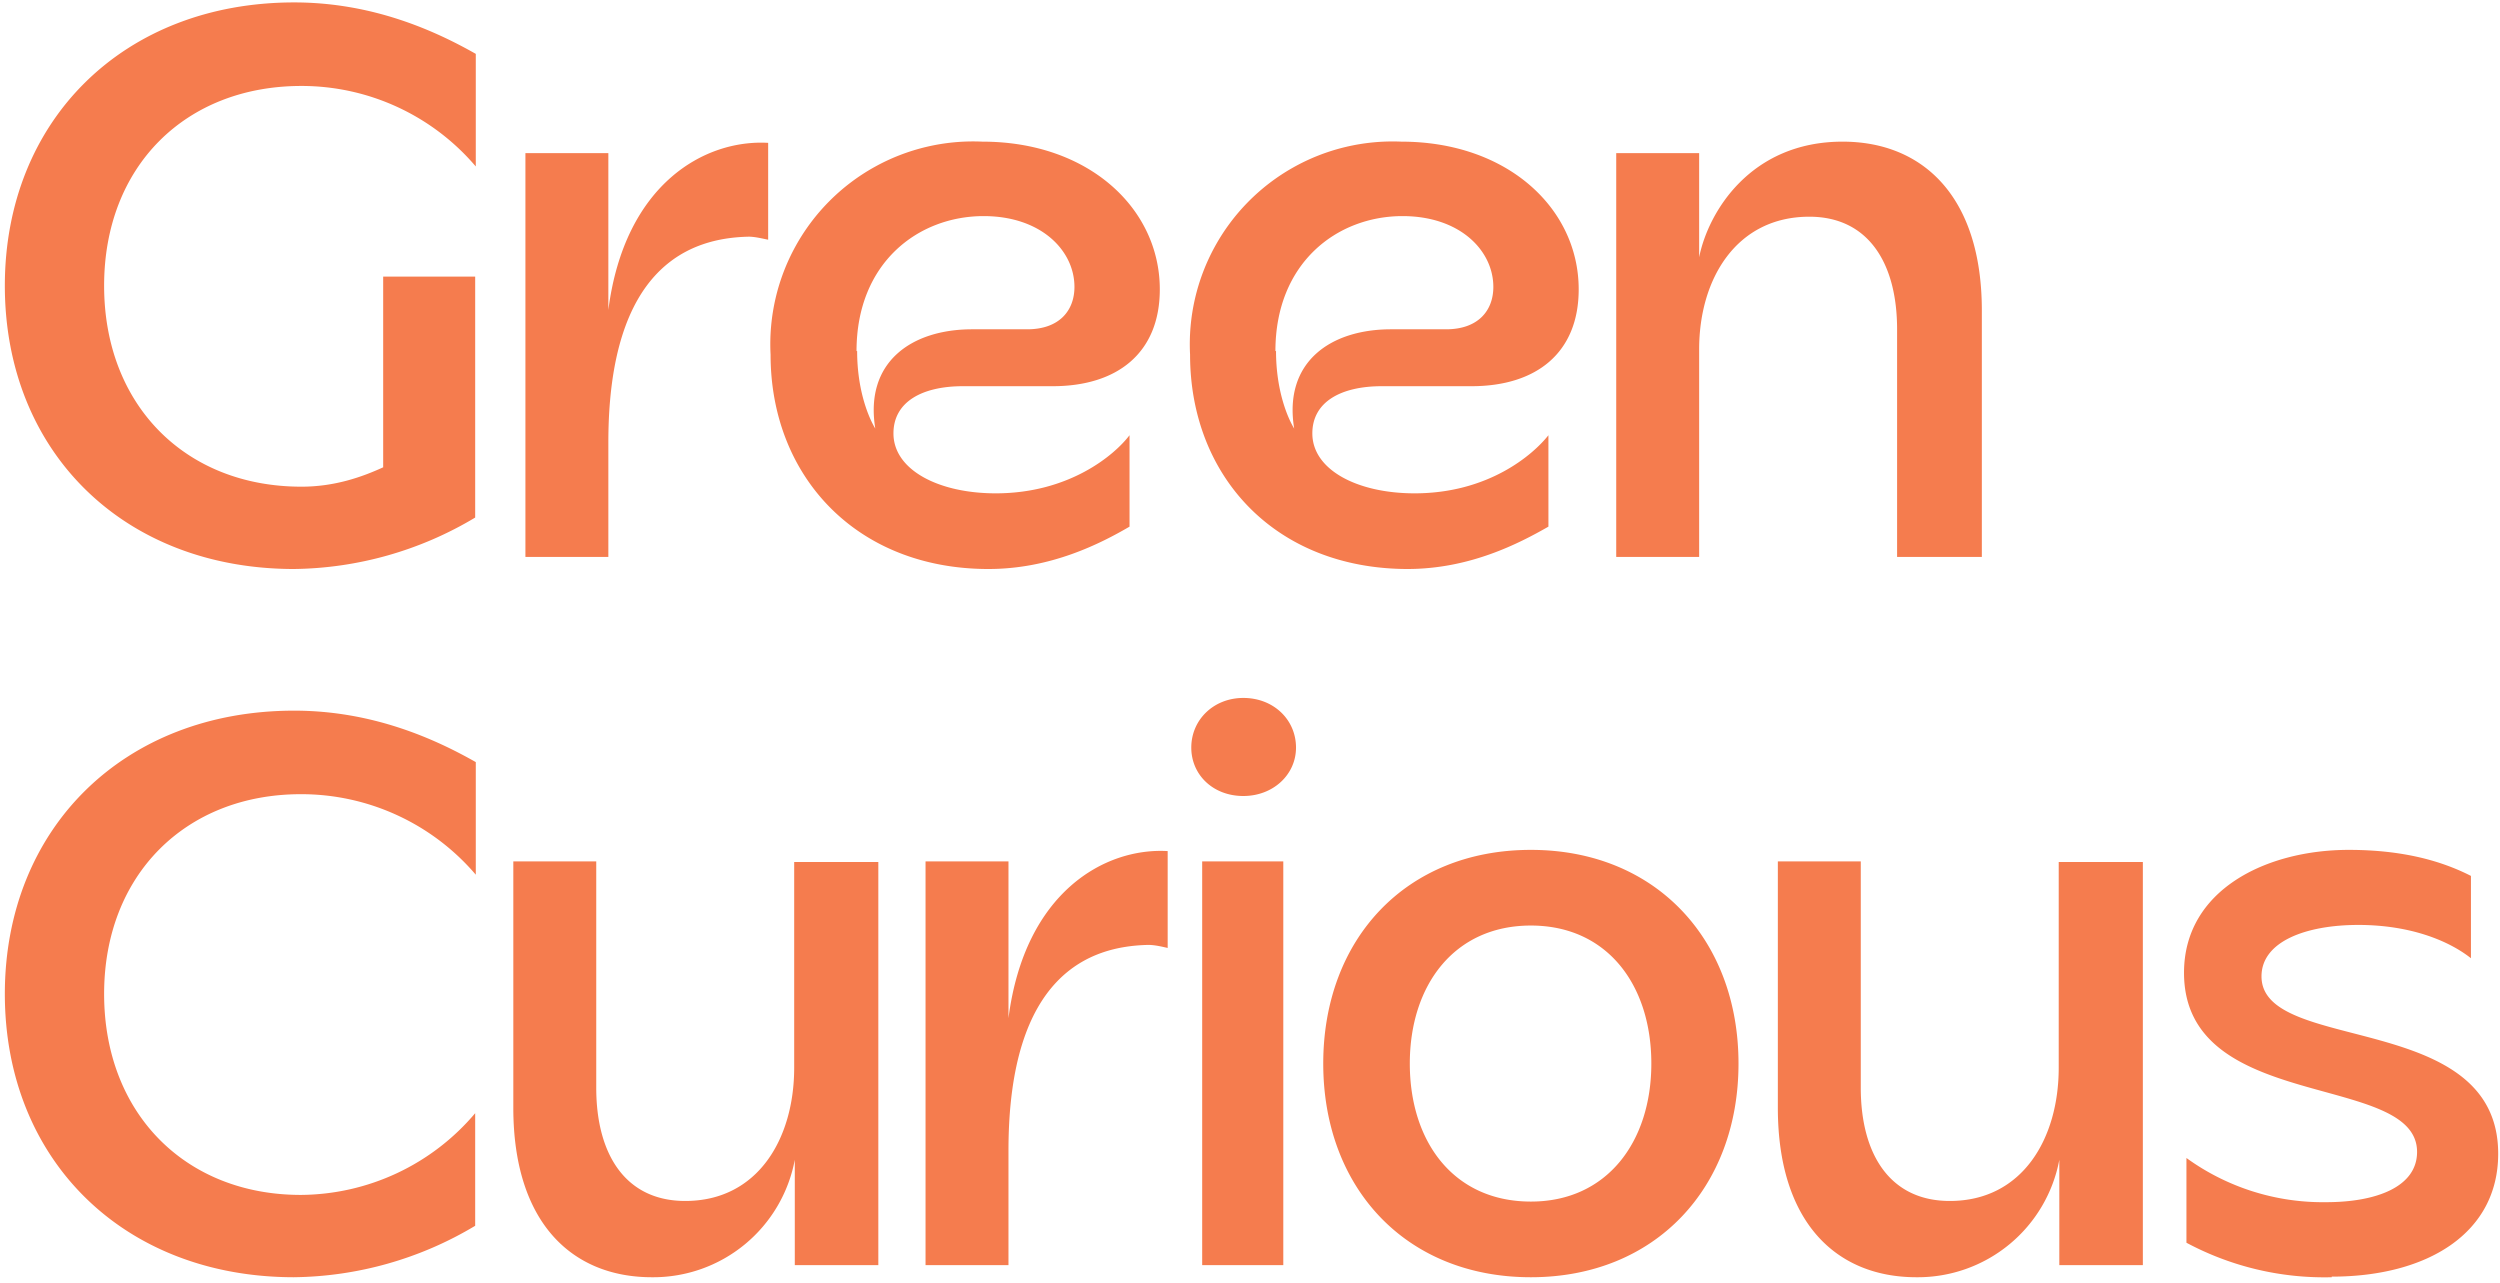 <svg width="413" height="212" fill="none" xmlns="http://www.w3.org/2000/svg"><path d="M48.6 94C20.4 94 .8 74.6.8 47.2.8 19.9 20.4.4 48.6.4c13 0 23.3 4.7 30 8.5v18.6a37.8 37.8 0 0 0-28.8-13.3c-19.2 0-32.6 13.3-32.6 33s13.4 33.2 32.6 33.2c5.5 0 10-1.6 13.5-3.2V45.7h15.2v39.8a59.5 59.5 0 0 1-30 8.5Zm38.2-2V25.3h13.7v25.9c2.7-20.9 16-28.2 26.4-27.6v16c-1-.2-2.2-.5-3.2-.5-9.6.2-23.2 4.8-23.2 34V92H86.8Zm76.5 2c-21.9 0-36-15.4-36-35.4a33.5 33.5 0 0 1 35-35.2c17.5 0 29.3 11 29.3 24.4 0 10.5-7 16-17.7 16h-14.8c-6.8 0-11.5 2.6-11.5 7.8 0 6 7.4 9.9 16.9 9.9 12.1 0 19.6-6.3 22.1-9.6V87c-4.8 2.8-13 7-23.3 7Zm-21.7-36c0 6.5 1.9 11 3 12.8-1.8-11 6-16.4 16-16.4h9.1c5.3 0 7.8-3.1 7.8-7 0-6-5.5-11.7-15-11.7-10.8 0-21 7.7-21 22.3Zm91 36c-22 0-36-15.4-36-35.4a33.5 33.5 0 0 1 34.9-35.2c17.5 0 29.3 11 29.3 24.4 0 10.5-7 16-17.7 16h-14.8c-6.8 0-11.5 2.6-11.5 7.8 0 6 7.4 9.9 16.9 9.9 12.1 0 19.5-6.3 22.1-9.6V87c-4.9 2.8-13 7-23.3 7Zm-21.8-36c0 6.5 1.9 11 3 12.8-1.8-11 6-16.4 16-16.4h9.1c5.3 0 7.8-3.1 7.8-7 0-6-5.5-11.7-15-11.7-10.8 0-21 7.7-21 22.3ZM267 92V25.3h13.7v17.2c1.5-7.5 8.5-19.1 23.7-19.1 13.2 0 23 9 23 27.9V92h-14V54.4c0-11-4.8-18.6-14.5-18.6-12 0-18.2 10.2-18.2 21.9V92H267ZM48.6 211C20.4 211 .8 191.6.8 164.2c0-27.3 19.6-46.8 47.8-46.8 13 0 23.3 4.7 30 8.5v18.6a37.9 37.9 0 0 0-28.9-13.3c-19 0-32.5 13.3-32.5 33s13.4 33.2 32.5 33.2a38 38 0 0 0 28.8-13.5v18.6a59.5 59.5 0 0 1-30 8.5Zm59.1 0c-13.2 0-22.9-9-22.9-28v-40.7h13.7v37.4c0 11.1 4.9 18.7 14.7 18.7 12 0 18-10.3 18-22v-34h13.9V209h-13.8v-17.4a23.8 23.8 0 0 1-23.6 19.4Zm45.2-2v-66.7h13.7v25.9c2.7-20.9 16-28.2 26.3-27.6v16c-.9-.2-2.1-.5-3.2-.5-9.6.2-23.1 4.8-23.1 34V209h-13.7Zm45.7 0v-66.7H212V209h-13.5Zm-1.8-85.5c0-4.6 3.7-8.2 8.6-8.2 5 0 8.7 3.6 8.7 8.2 0 4.5-3.8 8-8.7 8-5 0-8.6-3.5-8.6-8Zm56.1 87.5c-20.7 0-34.3-14.8-34.3-35.3 0-20.5 13.6-35.3 34.3-35.3 20.6 0 34.3 14.8 34.3 35.3 0 20.5-13.7 35.3-34.3 35.3Zm-20-35.3c0 13 7.3 22.8 20 22.8 12.6 0 19.9-9.9 19.9-22.8 0-13-7.3-22.8-19.9-22.8-12.7 0-20 9.9-20 22.8Zm83.7 35.3c-13.2 0-22.9-9-22.9-28v-40.7h13.7v37.4c0 11.1 4.9 18.7 14.7 18.7 12 0 18-10.3 18-22v-34H354V209h-13.8v-17.4a23.8 23.8 0 0 1-23.6 19.4Zm68.6 0a48.3 48.3 0 0 1-24-5.7v-14a38.4 38.4 0 0 0 23.1 7.3c8.2 0 15-2.5 15-8.3 0-13.3-38.5-6.3-38.5-29.6 0-13.7 13.6-20.3 27.2-20.3 8.9 0 15.3 1.8 20.2 4.3v13.6c-3.8-3-10.2-5.5-18.6-5.5-8.6 0-16 2.7-16 8.5 0 12.9 39.1 5.5 39.1 29.3 0 13.2-11.8 20.3-27.5 20.3Z" fill="#F57C4E"/></svg>